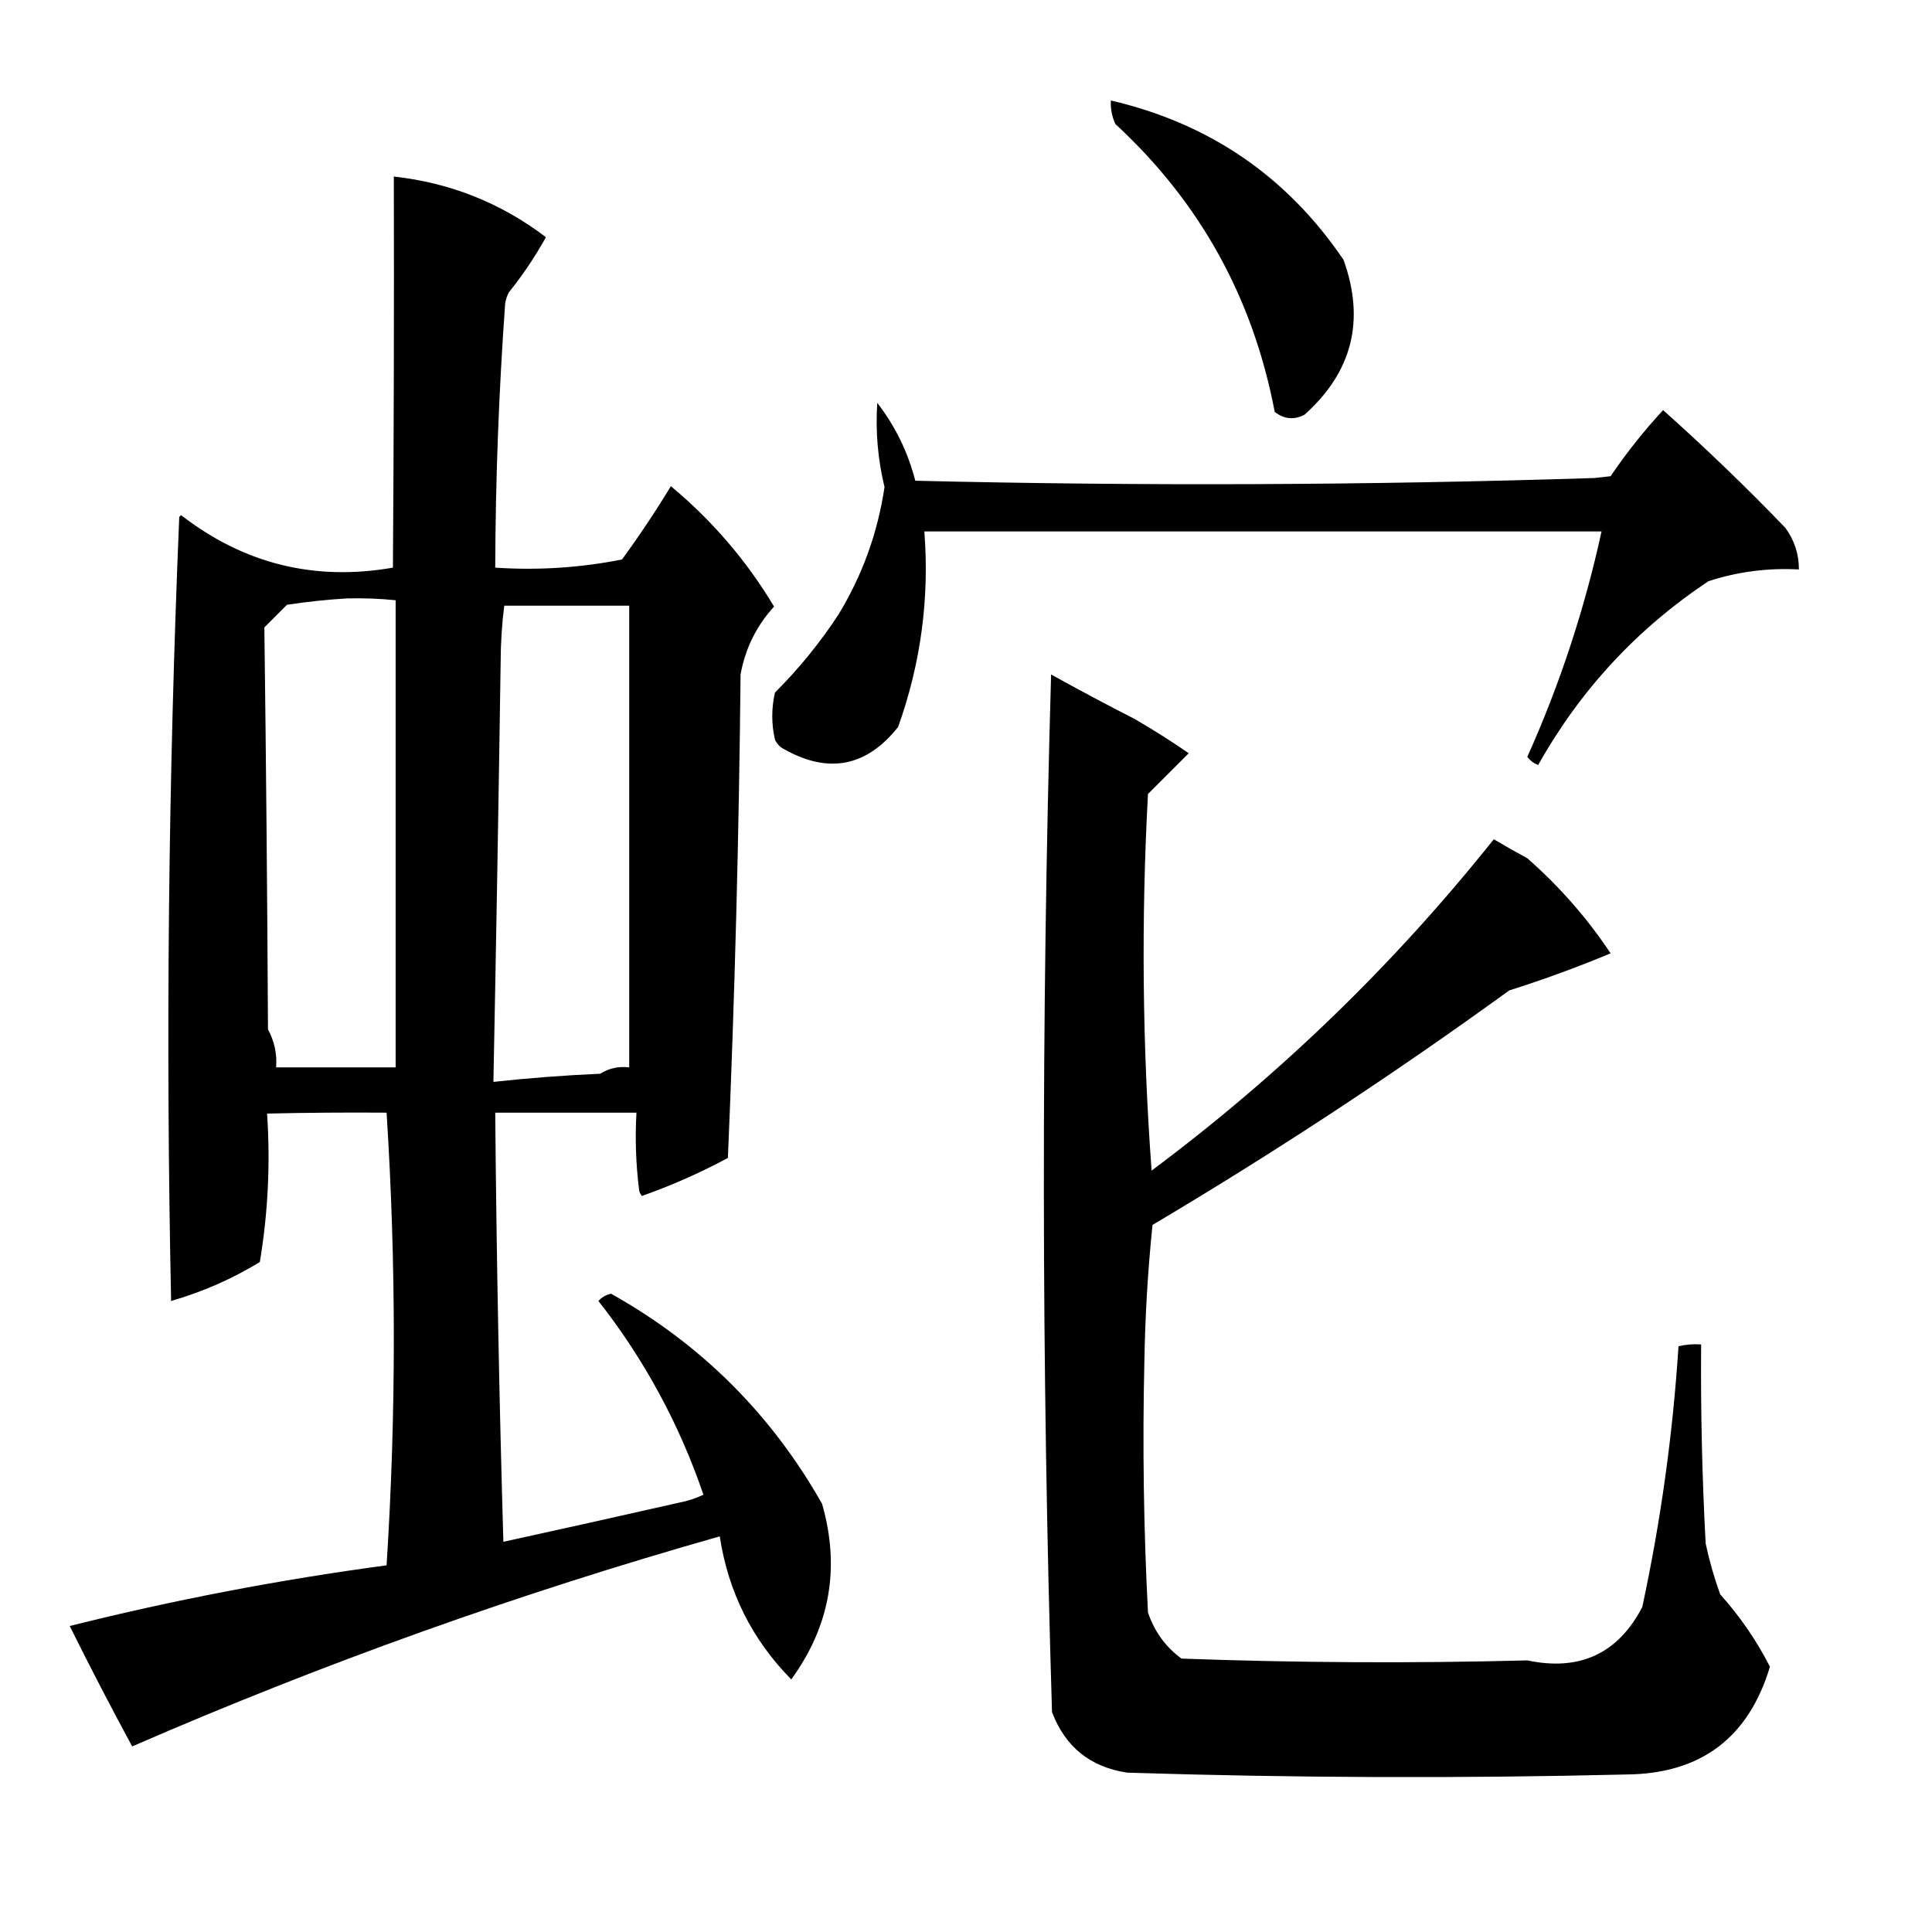<?xml version="1.0" encoding="UTF-8"?>
<!DOCTYPE svg PUBLIC "-//W3C//DTD SVG 1.1//EN" "http://www.w3.org/Graphics/SVG/1.1/DTD/svg11.dtd">
<svg xmlns="http://www.w3.org/2000/svg" version="1.1" width="1067px" height="1067px" style="shape-rendering:geometricPrecision; text-rendering:geometricPrecision; image-rendering:optimizeQuality; fill-rule:evenodd; clip-rule:evenodd" xmlns:xlink="http://www.w3.org/1999/xlink">
<g><path style="opacity:1" fill="#000000" d="M 613.5,55.5 C 667.951,68.157 710.785,97.491 742,143.5C 754.023,176.909 746.856,205.409 720.5,229C 714.787,232.044 709.287,231.544 704,227.5C 692.062,164.602 662.728,111.602 616,68.5C 614.101,64.379 613.268,60.046 613.5,55.5 Z"/></g>
<g><path style="opacity:1" fill="#000000" d="M 217.5,97.5 C 248.705,100.95 276.705,112.117 301.5,131C 295.54,141.754 288.707,151.92 281,161.5C 280.027,163.392 279.36,165.392 279,167.5C 275.503,216.106 273.669,264.773 273.5,313.5C 297.033,315.071 320.366,313.571 343.5,309C 353.088,295.908 362.088,282.408 370.5,268.5C 393.344,287.5 412.344,309.666 427.5,335C 417.749,345.67 411.582,358.17 409,372.5C 408.129,461.54 405.796,550.54 402,639.5C 386.711,647.728 370.878,654.728 354.5,660.5C 353.749,659.624 353.249,658.624 353,657.5C 351.187,643.184 350.687,628.85 351.5,614.5C 325.5,614.5 299.5,614.5 273.5,614.5C 274.196,693.525 275.696,772.525 278,851.5C 310.159,844.467 342.326,837.301 374.5,830C 379.419,829.107 384.086,827.607 388.5,825.5C 375.129,786.413 355.796,750.746 330.5,718.5C 332.382,716.392 334.715,715.059 337.5,714.5C 387.112,742.279 425.946,780.945 454,830.5C 464.118,865.694 458.451,898.028 437,927.5C 415.351,905.536 402.184,879.202 397.5,848.5C 286.673,879.941 178.506,918.607 73,964.5C 61.131,942.597 49.631,920.43 38.5,898C 96.195,883.561 154.528,872.394 213.5,864.5C 218.827,781.166 218.827,697.833 213.5,614.5C 191.497,614.333 169.497,614.5 147.5,615C 149.361,642.433 148.028,669.766 143.5,697C 128.16,706.334 111.827,713.501 94.5,718.5C 91.463,574.122 92.963,429.789 99,285.5C 99.333,285.167 99.667,284.833 100,284.5C 134.713,311.403 173.713,321.07 217,313.5C 217.5,241.501 217.667,169.501 217.5,97.5 Z M 191.5,330.5 C 200.54,330.252 209.54,330.585 218.5,331.5C 218.5,417.5 218.5,503.5 218.5,589.5C 196.5,589.5 174.5,589.5 152.5,589.5C 153.055,582.053 151.555,575.053 148,568.5C 147.617,494.488 146.95,420.488 146,346.5C 150.167,342.333 154.333,338.167 158.5,334C 169.578,332.327 180.578,331.161 191.5,330.5 Z M 278.5,334.5 C 301.5,334.5 324.5,334.5 347.5,334.5C 347.5,419.5 347.5,504.5 347.5,589.5C 341.689,588.774 336.355,589.941 331.5,593C 311.773,593.859 292.106,595.359 272.5,597.5C 274.027,520.173 275.36,442.84 276.5,365.5C 276.524,354.94 277.191,344.606 278.5,334.5 Z"/></g>
<g><path style="opacity:1" fill="#000000" d="M 484.5,222.5 C 494.399,235.301 501.399,249.634 505.5,265.5C 630.509,268.49 755.509,267.99 880.5,264C 883.5,263.667 886.5,263.333 889.5,263C 898.246,250.089 907.913,237.922 918.5,226.5C 941.759,247.257 964.259,268.923 986,291.5C 991.007,298.356 993.507,306.022 993.5,314.5C 976.416,313.552 959.749,315.719 943.5,321C 904.006,347.325 872.673,381.159 849.5,422.5C 847.056,421.552 845.056,420.052 843.5,418C 861.468,377.929 875.135,336.429 884.5,293.5C 759.833,293.5 635.167,293.5 510.5,293.5C 513.367,330.524 508.534,366.524 496,401.5C 478.657,423.339 457.823,427.506 433.5,414C 431,412.833 429.167,411 428,408.5C 426,399.833 426,391.167 428,382.5C 441.181,369.327 452.848,354.994 463,339.5C 476.253,317.744 484.753,294.244 488.5,269C 484.795,253.659 483.461,238.159 484.5,222.5 Z"/></g>
<g><path style="opacity:0.999" fill="#000000" d="M 580.5,372.5 C 595.477,380.829 610.811,388.995 626.5,397C 636.767,402.938 646.767,409.272 656.5,416C 649,423.5 641.5,431 634,438.5C 630.232,507.879 630.899,577.213 636,646.5C 706.828,593.674 769.828,532.674 825,463.5C 831.085,467.127 837.252,470.627 843.5,474C 861.255,489.575 876.588,507.075 889.5,526.5C 871.179,534.155 852.512,540.989 833.5,547C 769.888,593.15 704.221,636.316 636.5,676.5C 633.909,701.75 632.409,727.083 632,752.5C 630.949,798.531 631.615,844.531 634,890.5C 637.493,900.985 643.66,909.485 652.5,916C 716.162,918.323 779.828,918.656 843.5,917C 872.431,923.11 893.597,913.277 907,887.5C 917.21,840.03 923.877,792.03 927,743.5C 931.066,742.536 935.233,742.203 939.5,742.5C 939.203,779.193 940.036,815.86 942,852.5C 944.045,862.013 946.711,871.346 950,880.5C 960.895,892.616 970.062,905.95 977.5,920.5C 965.698,959.725 939.365,979.558 898.5,980C 806.489,982.227 714.489,981.893 622.5,979C 602.063,975.886 588.229,964.719 581,945.5C 575.17,754.507 575.003,563.507 580.5,372.5 Z"/></g>
</svg>
